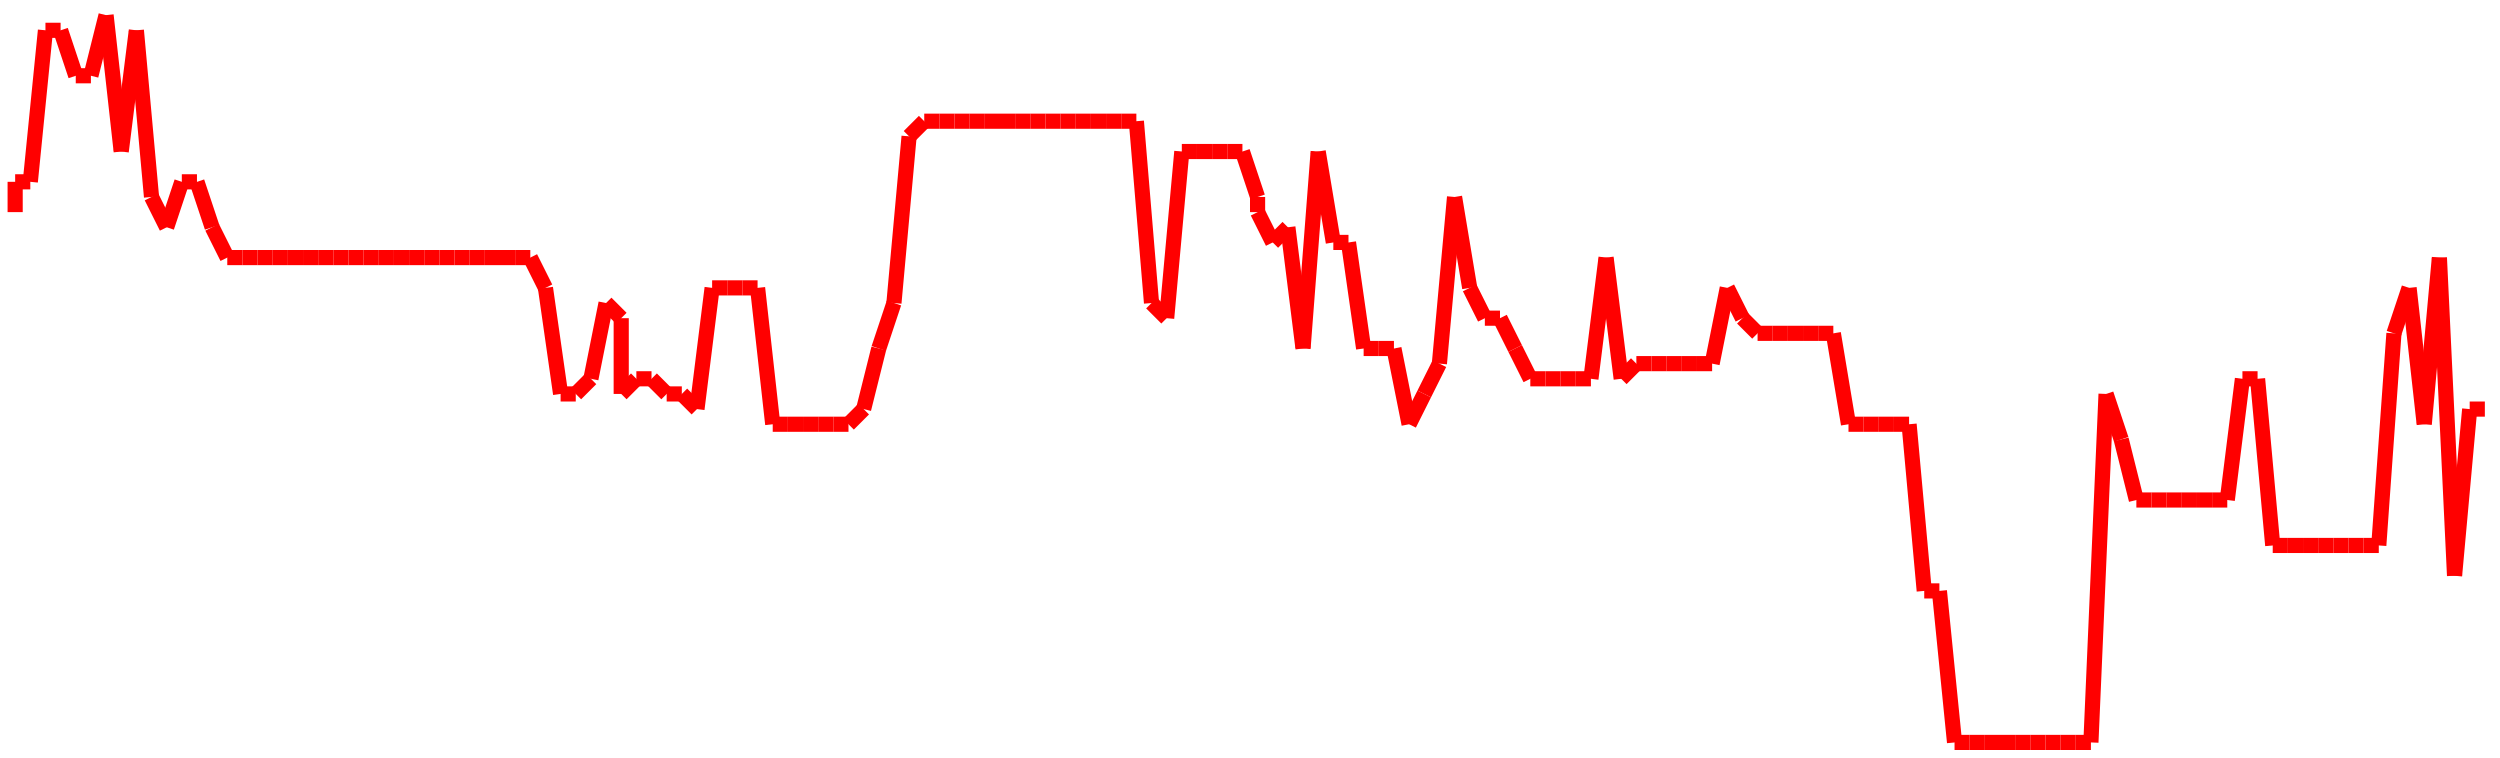 <?xml version="1.0"?>
<!-- Generated by SVGo -->
<svg width="165" height="50"
     xmlns="http://www.w3.org/2000/svg"
     xmlns:xlink="http://www.w3.org/1999/xlink">
<line x1="1" y1="14" x2="1" y2="12" stroke='red' />
<line x1="1" y1="12" x2="2" y2="12" stroke='red' />
<line x1="2" y1="12" x2="3" y2="2" stroke='red' />
<line x1="3" y1="2" x2="4" y2="2" stroke='red' />
<line x1="4" y1="2" x2="5" y2="5" stroke='red' />
<line x1="5" y1="5" x2="6" y2="5" stroke='red' />
<line x1="6" y1="5" x2="7" y2="1" stroke='red' />
<line x1="7" y1="1" x2="8" y2="10" stroke='red' />
<line x1="8" y1="10" x2="9" y2="2" stroke='red' />
<line x1="9" y1="2" x2="10" y2="13" stroke='red' />
<line x1="10" y1="13" x2="11" y2="15" stroke='red' />
<line x1="11" y1="15" x2="12" y2="12" stroke='red' />
<line x1="12" y1="12" x2="13" y2="12" stroke='red' />
<line x1="13" y1="12" x2="14" y2="15" stroke='red' />
<line x1="14" y1="15" x2="15" y2="17" stroke='red' />
<line x1="15" y1="17" x2="16" y2="17" stroke='red' />
<line x1="16" y1="17" x2="17" y2="17" stroke='red' />
<line x1="17" y1="17" x2="18" y2="17" stroke='red' />
<line x1="18" y1="17" x2="19" y2="17" stroke='red' />
<line x1="19" y1="17" x2="20" y2="17" stroke='red' />
<line x1="20" y1="17" x2="21" y2="17" stroke='red' />
<line x1="21" y1="17" x2="22" y2="17" stroke='red' />
<line x1="22" y1="17" x2="23" y2="17" stroke='red' />
<line x1="23" y1="17" x2="24" y2="17" stroke='red' />
<line x1="24" y1="17" x2="25" y2="17" stroke='red' />
<line x1="25" y1="17" x2="26" y2="17" stroke='red' />
<line x1="26" y1="17" x2="27" y2="17" stroke='red' />
<line x1="27" y1="17" x2="28" y2="17" stroke='red' />
<line x1="28" y1="17" x2="29" y2="17" stroke='red' />
<line x1="29" y1="17" x2="30" y2="17" stroke='red' />
<line x1="30" y1="17" x2="31" y2="17" stroke='red' />
<line x1="31" y1="17" x2="32" y2="17" stroke='red' />
<line x1="32" y1="17" x2="33" y2="17" stroke='red' />
<line x1="33" y1="17" x2="34" y2="17" stroke='red' />
<line x1="34" y1="17" x2="35" y2="17" stroke='red' />
<line x1="35" y1="17" x2="36" y2="19" stroke='red' />
<line x1="36" y1="19" x2="37" y2="26" stroke='red' />
<line x1="37" y1="26" x2="38" y2="26" stroke='red' />
<line x1="38" y1="26" x2="39" y2="25" stroke='red' />
<line x1="39" y1="25" x2="40" y2="20" stroke='red' />
<line x1="40" y1="20" x2="41" y2="21" stroke='red' />
<line x1="41" y1="21" x2="41" y2="26" stroke='red' />
<line x1="41" y1="26" x2="42" y2="25" stroke='red' />
<line x1="42" y1="25" x2="43" y2="25" stroke='red' />
<line x1="43" y1="25" x2="44" y2="26" stroke='red' />
<line x1="44" y1="26" x2="45" y2="26" stroke='red' />
<line x1="45" y1="26" x2="46" y2="27" stroke='red' />
<line x1="46" y1="27" x2="47" y2="19" stroke='red' />
<line x1="47" y1="19" x2="48" y2="19" stroke='red' />
<line x1="48" y1="19" x2="49" y2="19" stroke='red' />
<line x1="49" y1="19" x2="50" y2="19" stroke='red' />
<line x1="50" y1="19" x2="51" y2="28" stroke='red' />
<line x1="51" y1="28" x2="52" y2="28" stroke='red' />
<line x1="52" y1="28" x2="53" y2="28" stroke='red' />
<line x1="53" y1="28" x2="54" y2="28" stroke='red' />
<line x1="54" y1="28" x2="55" y2="28" stroke='red' />
<line x1="55" y1="28" x2="56" y2="28" stroke='red' />
<line x1="56" y1="28" x2="57" y2="27" stroke='red' />
<line x1="57" y1="27" x2="58" y2="23" stroke='red' />
<line x1="58" y1="23" x2="59" y2="20" stroke='red' />
<line x1="59" y1="20" x2="60" y2="9" stroke='red' />
<line x1="60" y1="9" x2="61" y2="8" stroke='red' />
<line x1="61" y1="8" x2="62" y2="8" stroke='red' />
<line x1="62" y1="8" x2="63" y2="8" stroke='red' />
<line x1="63" y1="8" x2="64" y2="8" stroke='red' />
<line x1="64" y1="8" x2="65" y2="8" stroke='red' />
<line x1="65" y1="8" x2="66" y2="8" stroke='red' />
<line x1="66" y1="8" x2="67" y2="8" stroke='red' />
<line x1="67" y1="8" x2="68" y2="8" stroke='red' />
<line x1="68" y1="8" x2="69" y2="8" stroke='red' />
<line x1="69" y1="8" x2="70" y2="8" stroke='red' />
<line x1="70" y1="8" x2="71" y2="8" stroke='red' />
<line x1="71" y1="8" x2="72" y2="8" stroke='red' />
<line x1="72" y1="8" x2="73" y2="8" stroke='red' />
<line x1="73" y1="8" x2="74" y2="8" stroke='red' />
<line x1="74" y1="8" x2="75" y2="8" stroke='red' />
<line x1="75" y1="8" x2="76" y2="20" stroke='red' />
<line x1="76" y1="20" x2="77" y2="21" stroke='red' />
<line x1="77" y1="21" x2="78" y2="10" stroke='red' />
<line x1="78" y1="10" x2="79" y2="10" stroke='red' />
<line x1="79" y1="10" x2="80" y2="10" stroke='red' />
<line x1="80" y1="10" x2="81" y2="10" stroke='red' />
<line x1="81" y1="10" x2="82" y2="10" stroke='red' />
<line x1="82" y1="10" x2="83" y2="13" stroke='red' />
<line x1="83" y1="13" x2="83" y2="14" stroke='red' />
<line x1="83" y1="14" x2="84" y2="16" stroke='red' />
<line x1="84" y1="16" x2="85" y2="15" stroke='red' />
<line x1="85" y1="15" x2="86" y2="23" stroke='red' />
<line x1="86" y1="23" x2="87" y2="10" stroke='red' />
<line x1="87" y1="10" x2="88" y2="16" stroke='red' />
<line x1="88" y1="16" x2="89" y2="16" stroke='red' />
<line x1="89" y1="16" x2="90" y2="23" stroke='red' />
<line x1="90" y1="23" x2="91" y2="23" stroke='red' />
<line x1="91" y1="23" x2="92" y2="23" stroke='red' />
<line x1="92" y1="23" x2="93" y2="28" stroke='red' />
<line x1="93" y1="28" x2="94" y2="26" stroke='red' />
<line x1="94" y1="26" x2="95" y2="24" stroke='red' />
<line x1="95" y1="24" x2="96" y2="13" stroke='red' />
<line x1="96" y1="13" x2="97" y2="19" stroke='red' />
<line x1="97" y1="19" x2="98" y2="21" stroke='red' />
<line x1="98" y1="21" x2="99" y2="21" stroke='red' />
<line x1="99" y1="21" x2="100" y2="23" stroke='red' />
<line x1="100" y1="23" x2="101" y2="25" stroke='red' />
<line x1="101" y1="25" x2="102" y2="25" stroke='red' />
<line x1="102" y1="25" x2="103" y2="25" stroke='red' />
<line x1="103" y1="25" x2="104" y2="25" stroke='red' />
<line x1="104" y1="25" x2="105" y2="25" stroke='red' />
<line x1="105" y1="25" x2="106" y2="17" stroke='red' />
<line x1="106" y1="17" x2="107" y2="25" stroke='red' />
<line x1="107" y1="25" x2="108" y2="24" stroke='red' />
<line x1="108" y1="24" x2="109" y2="24" stroke='red' />
<line x1="109" y1="24" x2="110" y2="24" stroke='red' />
<line x1="110" y1="24" x2="111" y2="24" stroke='red' />
<line x1="111" y1="24" x2="112" y2="24" stroke='red' />
<line x1="112" y1="24" x2="113" y2="24" stroke='red' />
<line x1="113" y1="24" x2="114" y2="19" stroke='red' />
<line x1="114" y1="19" x2="115" y2="21" stroke='red' />
<line x1="115" y1="21" x2="116" y2="22" stroke='red' />
<line x1="116" y1="22" x2="117" y2="22" stroke='red' />
<line x1="117" y1="22" x2="118" y2="22" stroke='red' />
<line x1="118" y1="22" x2="119" y2="22" stroke='red' />
<line x1="119" y1="22" x2="120" y2="22" stroke='red' />
<line x1="120" y1="22" x2="121" y2="22" stroke='red' />
<line x1="121" y1="22" x2="122" y2="28" stroke='red' />
<line x1="122" y1="28" x2="123" y2="28" stroke='red' />
<line x1="123" y1="28" x2="124" y2="28" stroke='red' />
<line x1="124" y1="28" x2="124" y2="28" stroke='red' />
<line x1="124" y1="28" x2="125" y2="28" stroke='red' />
<line x1="125" y1="28" x2="126" y2="28" stroke='red' />
<line x1="126" y1="28" x2="127" y2="39" stroke='red' />
<line x1="127" y1="39" x2="128" y2="39" stroke='red' />
<line x1="128" y1="39" x2="129" y2="49" stroke='red' />
<line x1="129" y1="49" x2="130" y2="49" stroke='red' />
<line x1="130" y1="49" x2="131" y2="49" stroke='red' />
<line x1="131" y1="49" x2="132" y2="49" stroke='red' />
<line x1="132" y1="49" x2="133" y2="49" stroke='red' />
<line x1="133" y1="49" x2="134" y2="49" stroke='red' />
<line x1="134" y1="49" x2="135" y2="49" stroke='red' />
<line x1="135" y1="49" x2="136" y2="49" stroke='red' />
<line x1="136" y1="49" x2="137" y2="49" stroke='red' />
<line x1="137" y1="49" x2="138" y2="49" stroke='red' />
<line x1="138" y1="49" x2="139" y2="26" stroke='red' />
<line x1="139" y1="26" x2="140" y2="29" stroke='red' />
<line x1="140" y1="29" x2="141" y2="33" stroke='red' />
<line x1="141" y1="33" x2="142" y2="33" stroke='red' />
<line x1="142" y1="33" x2="143" y2="33" stroke='red' />
<line x1="143" y1="33" x2="144" y2="33" stroke='red' />
<line x1="144" y1="33" x2="145" y2="33" stroke='red' />
<line x1="145" y1="33" x2="146" y2="33" stroke='red' />
<line x1="146" y1="33" x2="147" y2="33" stroke='red' />
<line x1="147" y1="33" x2="148" y2="25" stroke='red' />
<line x1="148" y1="25" x2="149" y2="25" stroke='red' />
<line x1="149" y1="25" x2="150" y2="36" stroke='red' />
<line x1="150" y1="36" x2="151" y2="36" stroke='red' />
<line x1="151" y1="36" x2="152" y2="36" stroke='red' />
<line x1="152" y1="36" x2="153" y2="36" stroke='red' />
<line x1="153" y1="36" x2="154" y2="36" stroke='red' />
<line x1="154" y1="36" x2="155" y2="36" stroke='red' />
<line x1="155" y1="36" x2="156" y2="36" stroke='red' />
<line x1="156" y1="36" x2="157" y2="36" stroke='red' />
<line x1="157" y1="36" x2="158" y2="22" stroke='red' />
<line x1="158" y1="22" x2="159" y2="19" stroke='red' />
<line x1="159" y1="19" x2="160" y2="28" stroke='red' />
<line x1="160" y1="28" x2="161" y2="17" stroke='red' />
<line x1="161" y1="17" x2="162" y2="38" stroke='red' />
<line x1="162" y1="38" x2="163" y2="27" stroke='red' />
<line x1="163" y1="27" x2="164" y2="27" stroke='red' />
</svg>

